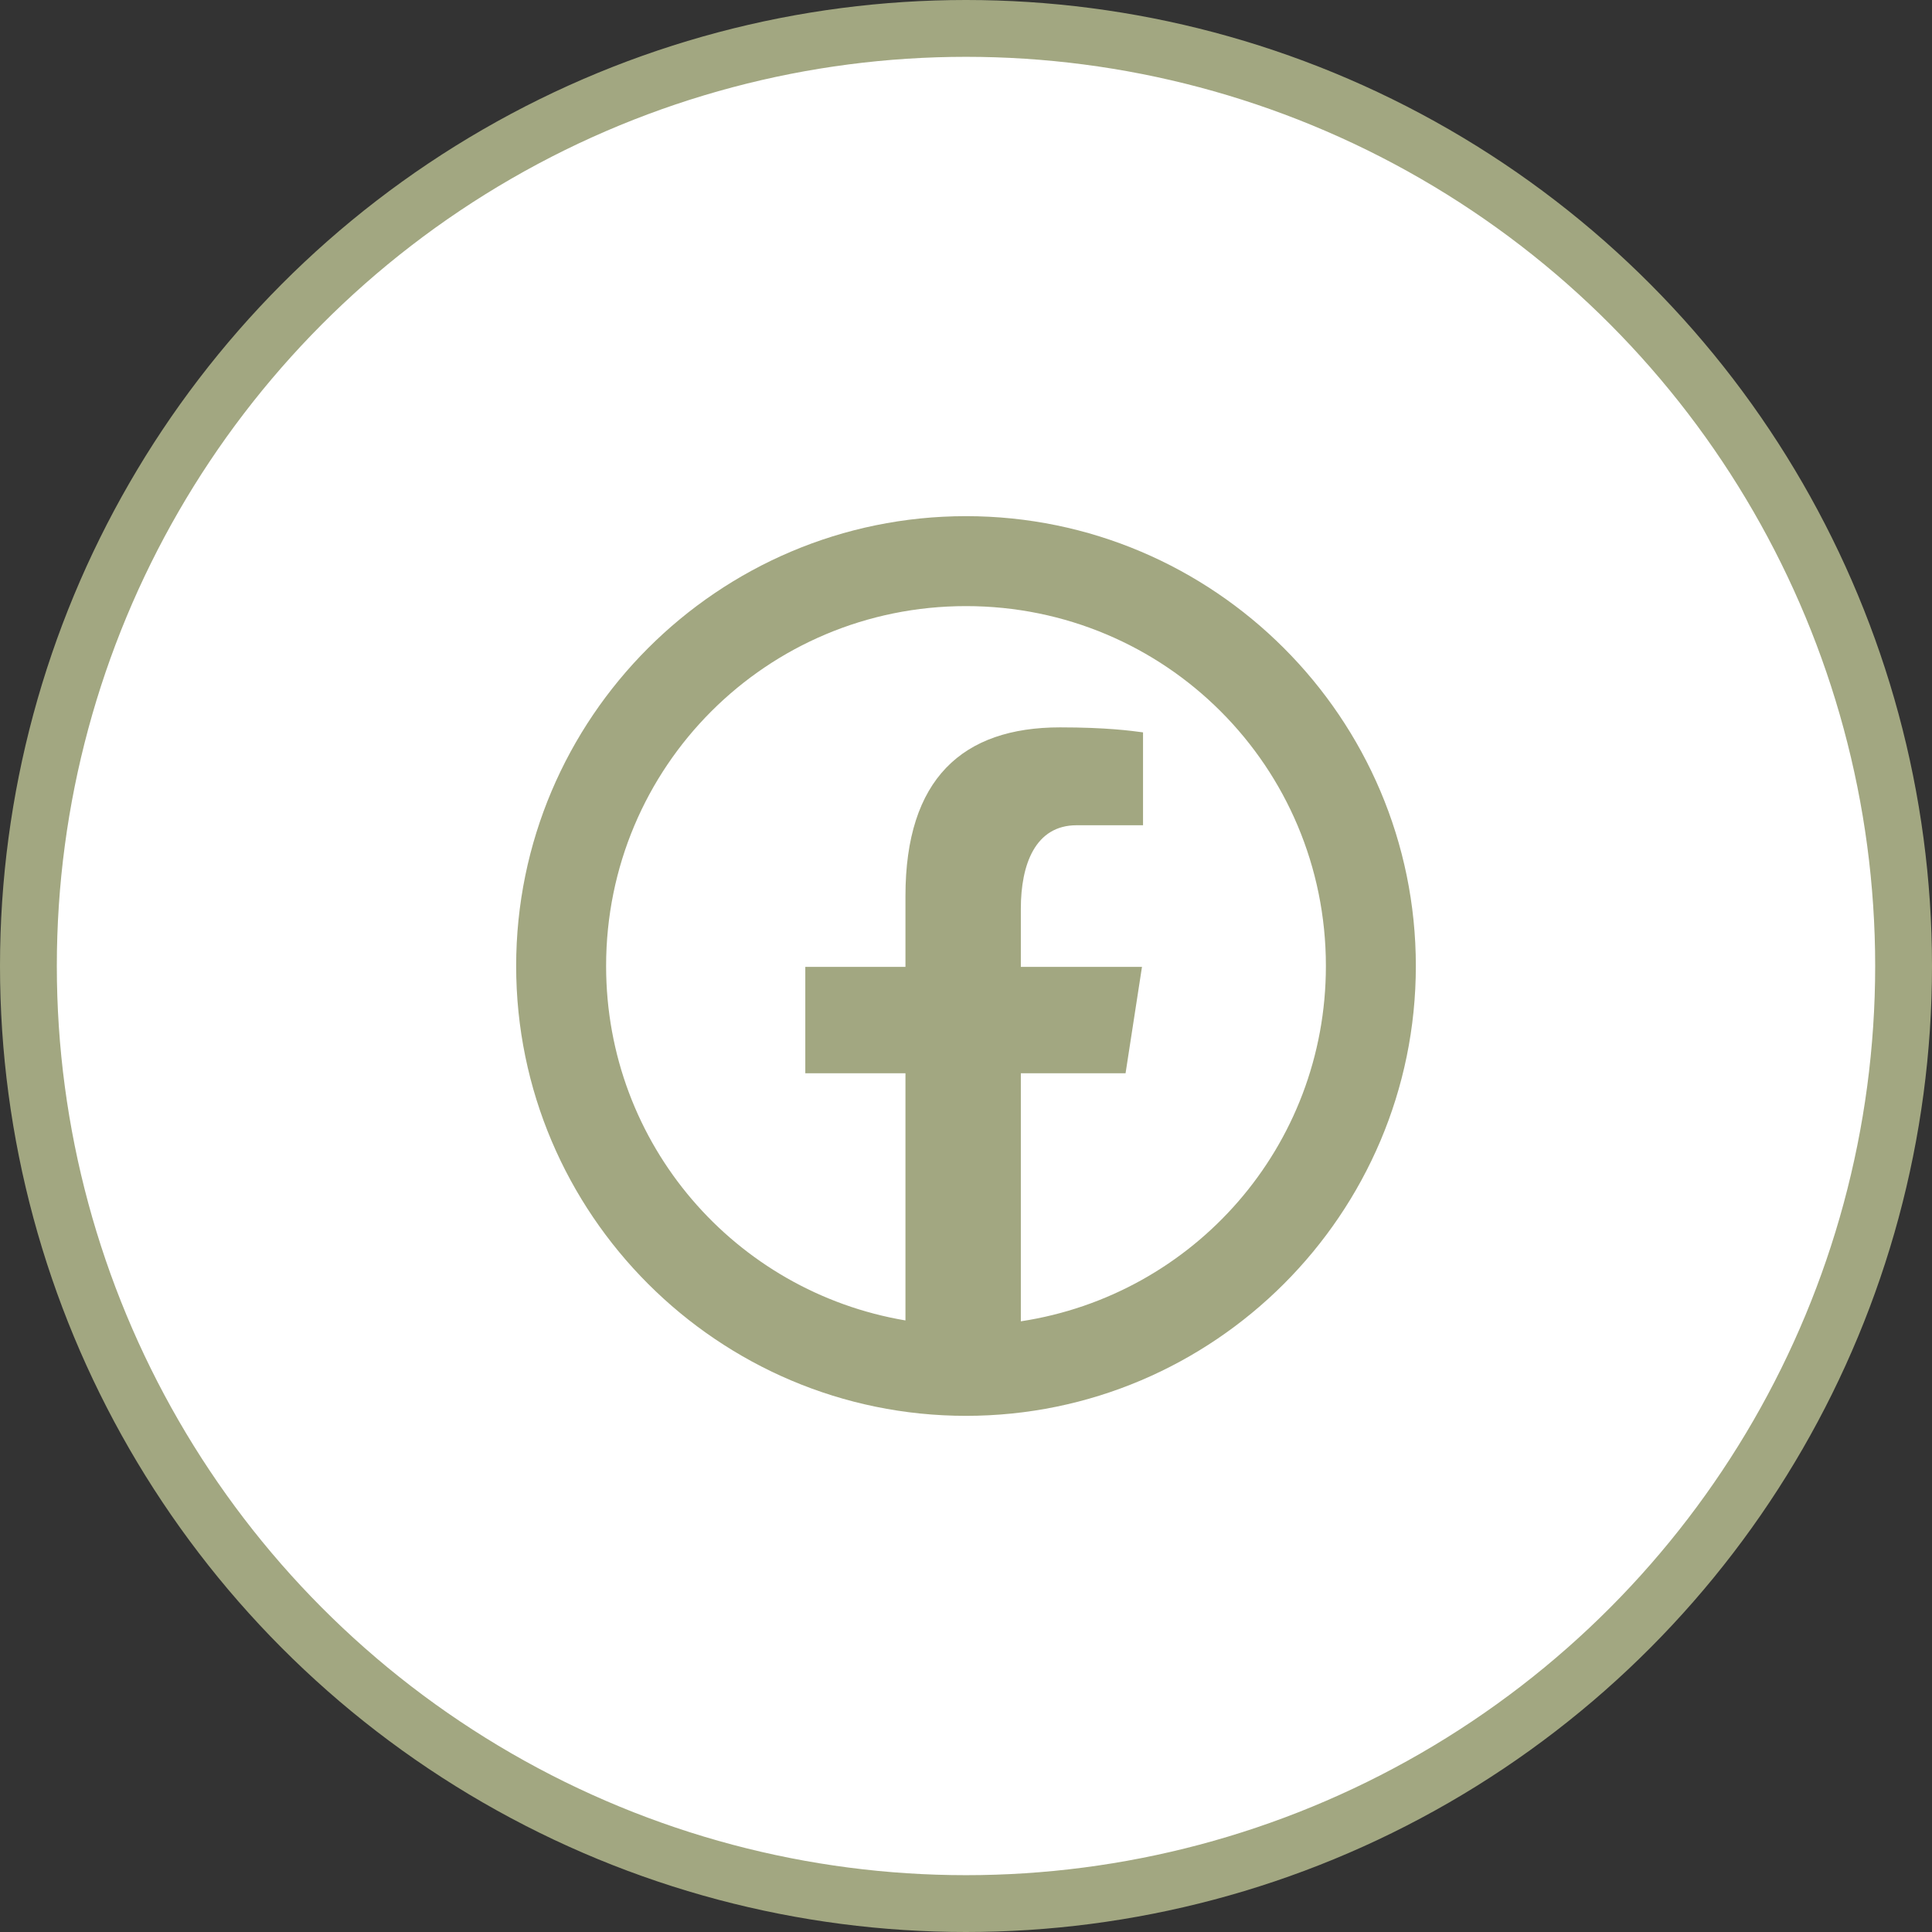 <svg width="68" height="68" viewBox="0 0 68 68" fill="none" xmlns="http://www.w3.org/2000/svg">
<rect x="0" y="0" width="68" height="68" fill="#333333" stroke="none"/>
<circle cx="34" cy="34" r="33" fill="white" stroke="#A2A781" stroke-width="2"/>
<path d="M34 18.167C25.274 18.167 18.167 25.274 18.167 34C18.167 42.726 25.274 49.833 34 49.833C42.726 49.833 49.833 42.726 49.833 34C49.833 25.274 42.726 18.167 34 18.167ZM34 21.333C41.014 21.333 46.667 26.986 46.667 34C46.667 40.356 42.02 45.579 35.93 46.506V37.776H39.616L40.194 34.031H35.93V31.984C35.93 30.427 36.437 29.046 37.894 29.046H40.231V25.777C39.82 25.722 38.951 25.601 37.309 25.601C33.88 25.601 31.869 27.412 31.869 31.538V34.031H28.344V37.776H31.869V46.475C25.878 45.465 21.333 40.286 21.333 34C21.333 26.986 26.986 21.333 34 21.333Z" fill="#A2A781"/>
</svg>
